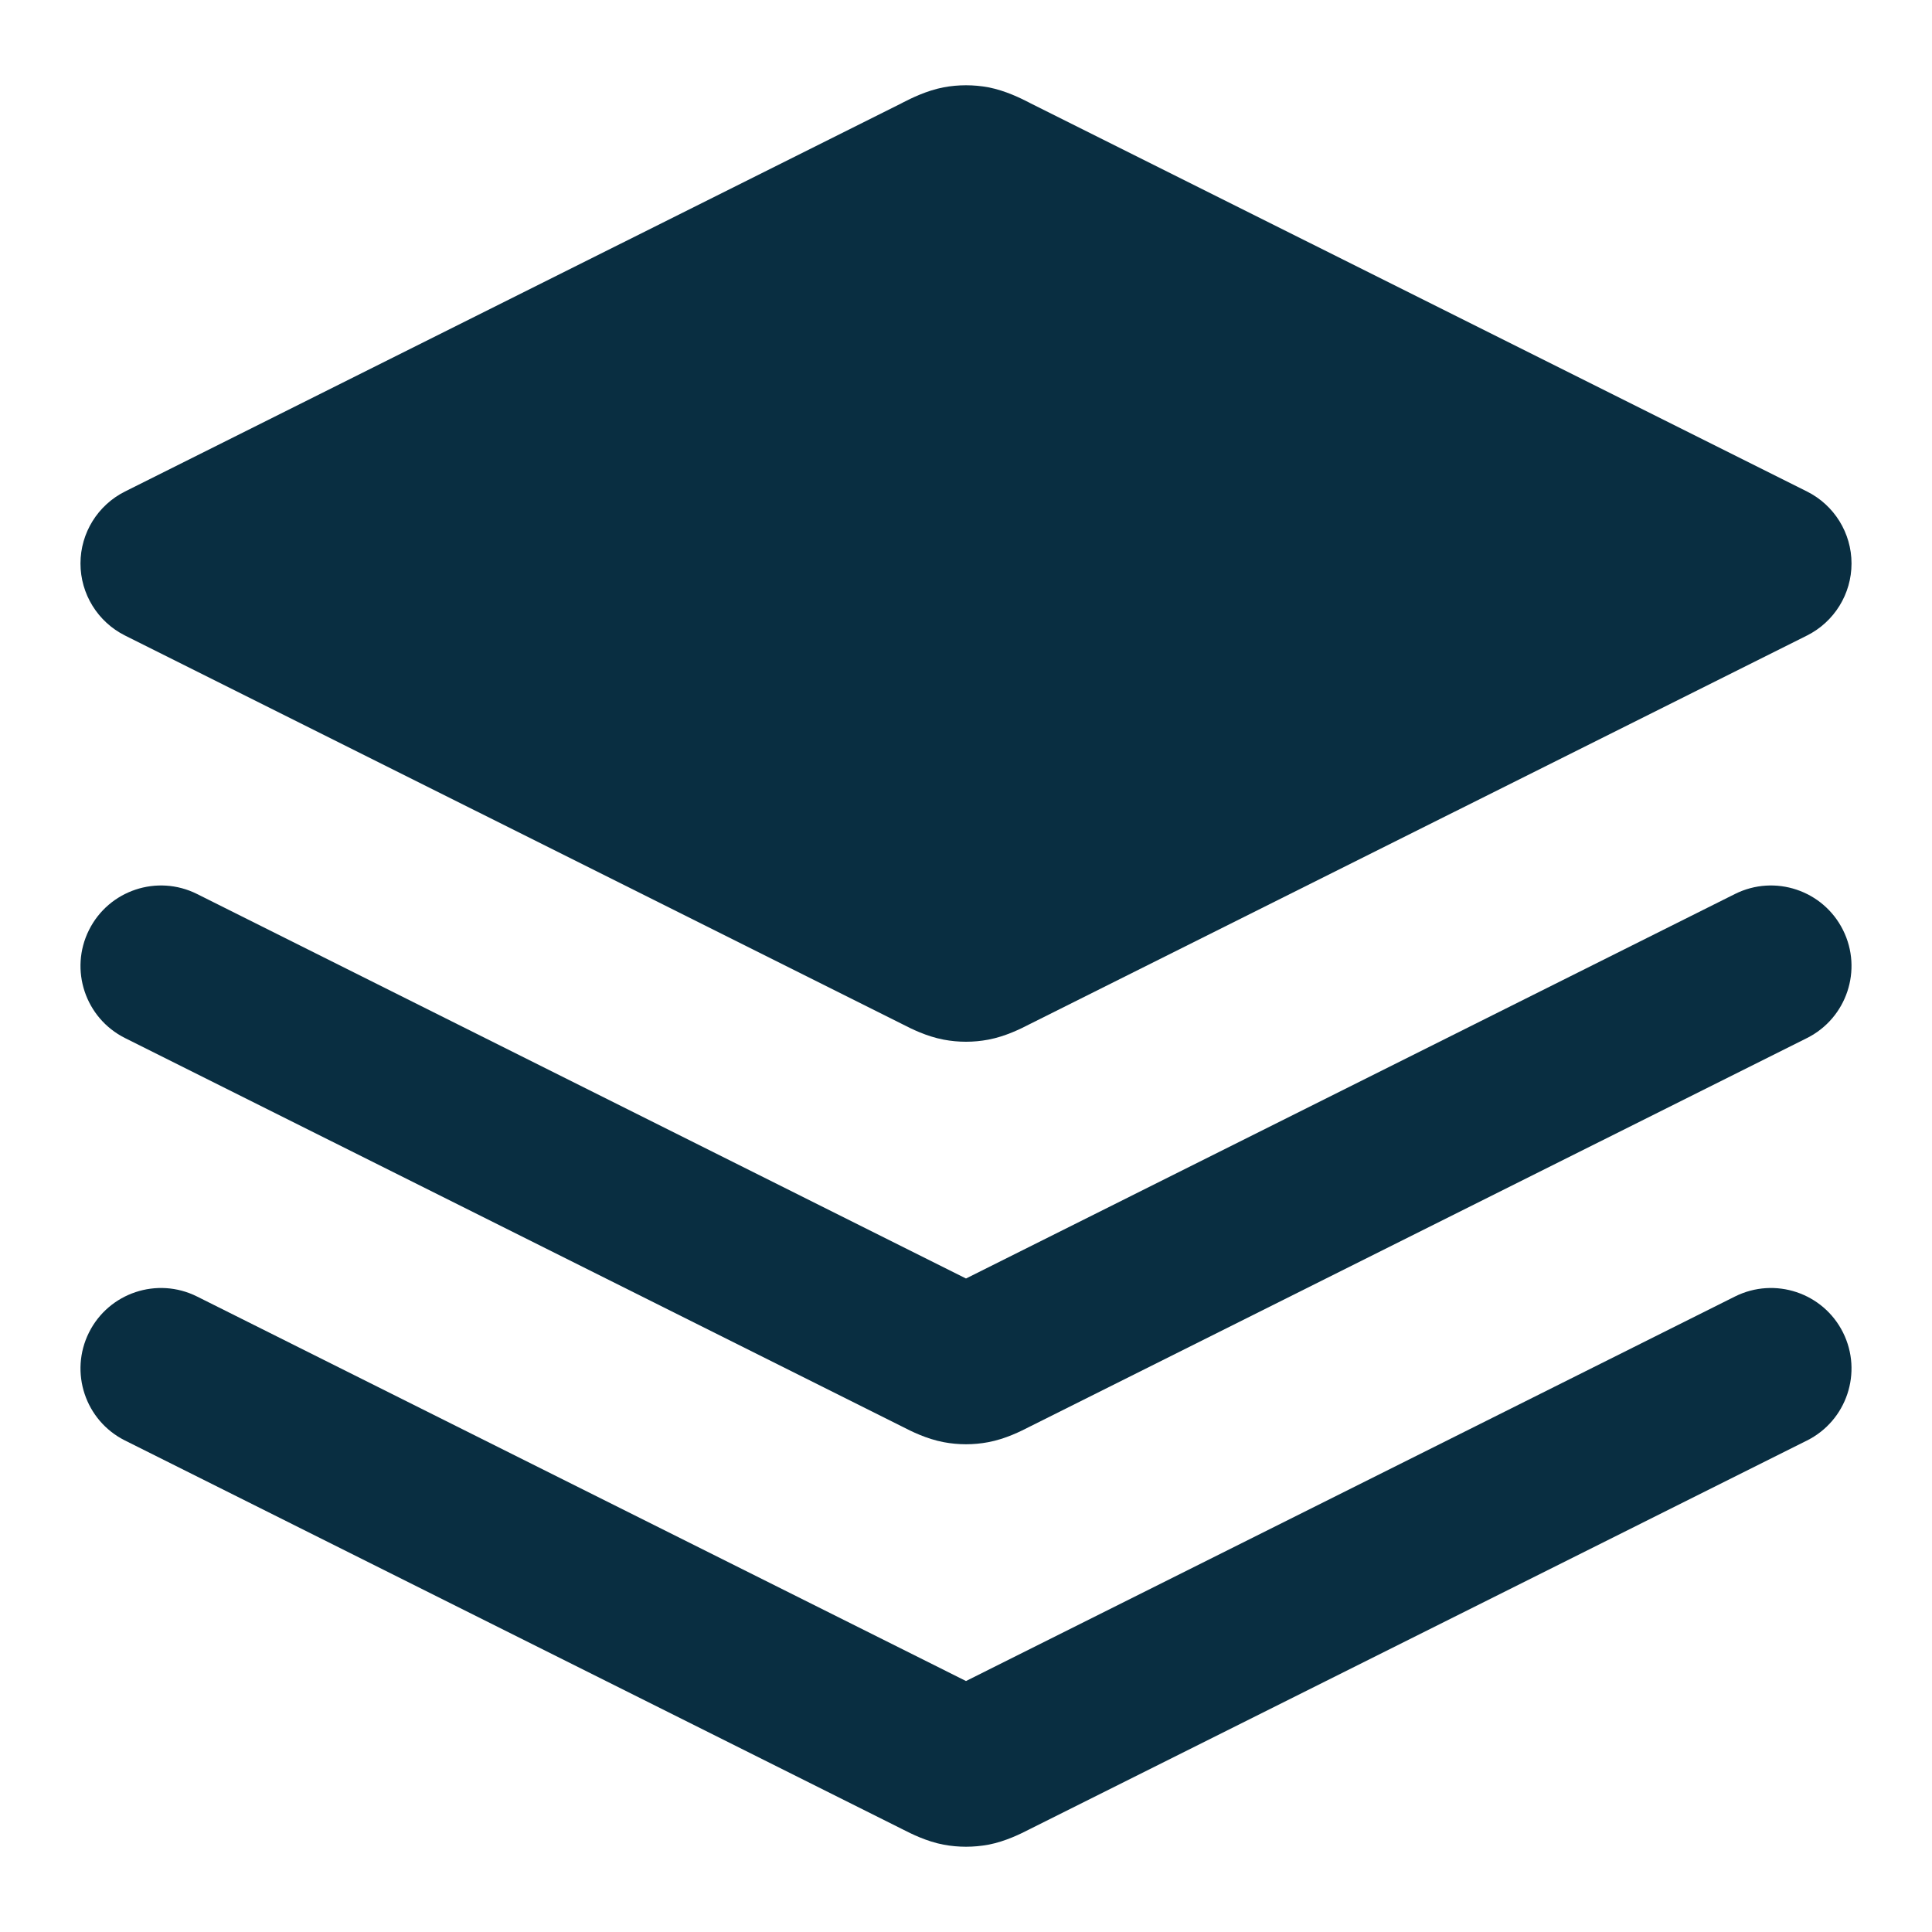<svg width="32" height="32" viewBox="0 0 32 32" fill="none" xmlns="http://www.w3.org/2000/svg">
<g id="layers-three-01">
<g id="Solid">
<path fill-rule="evenodd" clip-rule="evenodd" d="M1.474 15.404C1.803 14.745 2.604 14.478 3.263 14.807L16 21.176L28.737 14.807C29.396 14.478 30.197 14.745 30.526 15.404C30.855 16.062 30.588 16.863 29.93 17.193L17.073 23.621C17.063 23.626 17.052 23.632 17.039 23.638C16.915 23.702 16.657 23.833 16.369 23.887C16.125 23.933 15.875 23.933 15.631 23.887C15.343 23.833 15.085 23.702 14.961 23.638C14.948 23.632 14.937 23.626 14.927 23.621L2.07 17.193C1.412 16.863 1.145 16.062 1.474 15.404Z" fill="#092E41"/>
<path fill-rule="evenodd" clip-rule="evenodd" d="M1.474 22.07C1.803 21.412 2.604 21.145 3.263 21.474L16 27.843L28.737 21.474C29.396 21.145 30.197 21.412 30.526 22.07C30.855 22.729 30.588 23.53 29.93 23.859L17.073 30.288C17.063 30.292 17.052 30.298 17.039 30.305C16.915 30.368 16.657 30.5 16.369 30.554C16.125 30.599 15.875 30.599 15.631 30.554C15.343 30.5 15.085 30.368 14.961 30.305C14.948 30.298 14.937 30.292 14.927 30.288L2.07 23.859C1.412 23.53 1.145 22.729 1.474 22.07Z" fill="#092E41"/>
<path fill-rule="evenodd" clip-rule="evenodd" d="M15.631 1.446C15.875 1.401 16.125 1.401 16.369 1.446C16.657 1.501 16.915 1.632 17.039 1.695C17.052 1.702 17.063 1.708 17.073 1.713L29.93 8.141C30.381 8.367 30.667 8.828 30.667 9.333C30.667 9.838 30.381 10.3 29.93 10.526L17.073 16.954C17.063 16.959 17.052 16.965 17.039 16.971C16.915 17.035 16.657 17.166 16.369 17.22C16.125 17.266 15.875 17.266 15.631 17.22C15.343 17.166 15.085 17.035 14.961 16.971C14.948 16.965 14.937 16.959 14.927 16.954L2.07 10.526C1.619 10.3 1.333 9.838 1.333 9.333C1.333 8.828 1.619 8.367 2.07 8.141L14.927 1.713C14.937 1.708 14.948 1.702 14.961 1.695C15.085 1.632 15.343 1.501 15.631 1.446Z" fill="#092E41"/>
</g>
</g>
</svg>
